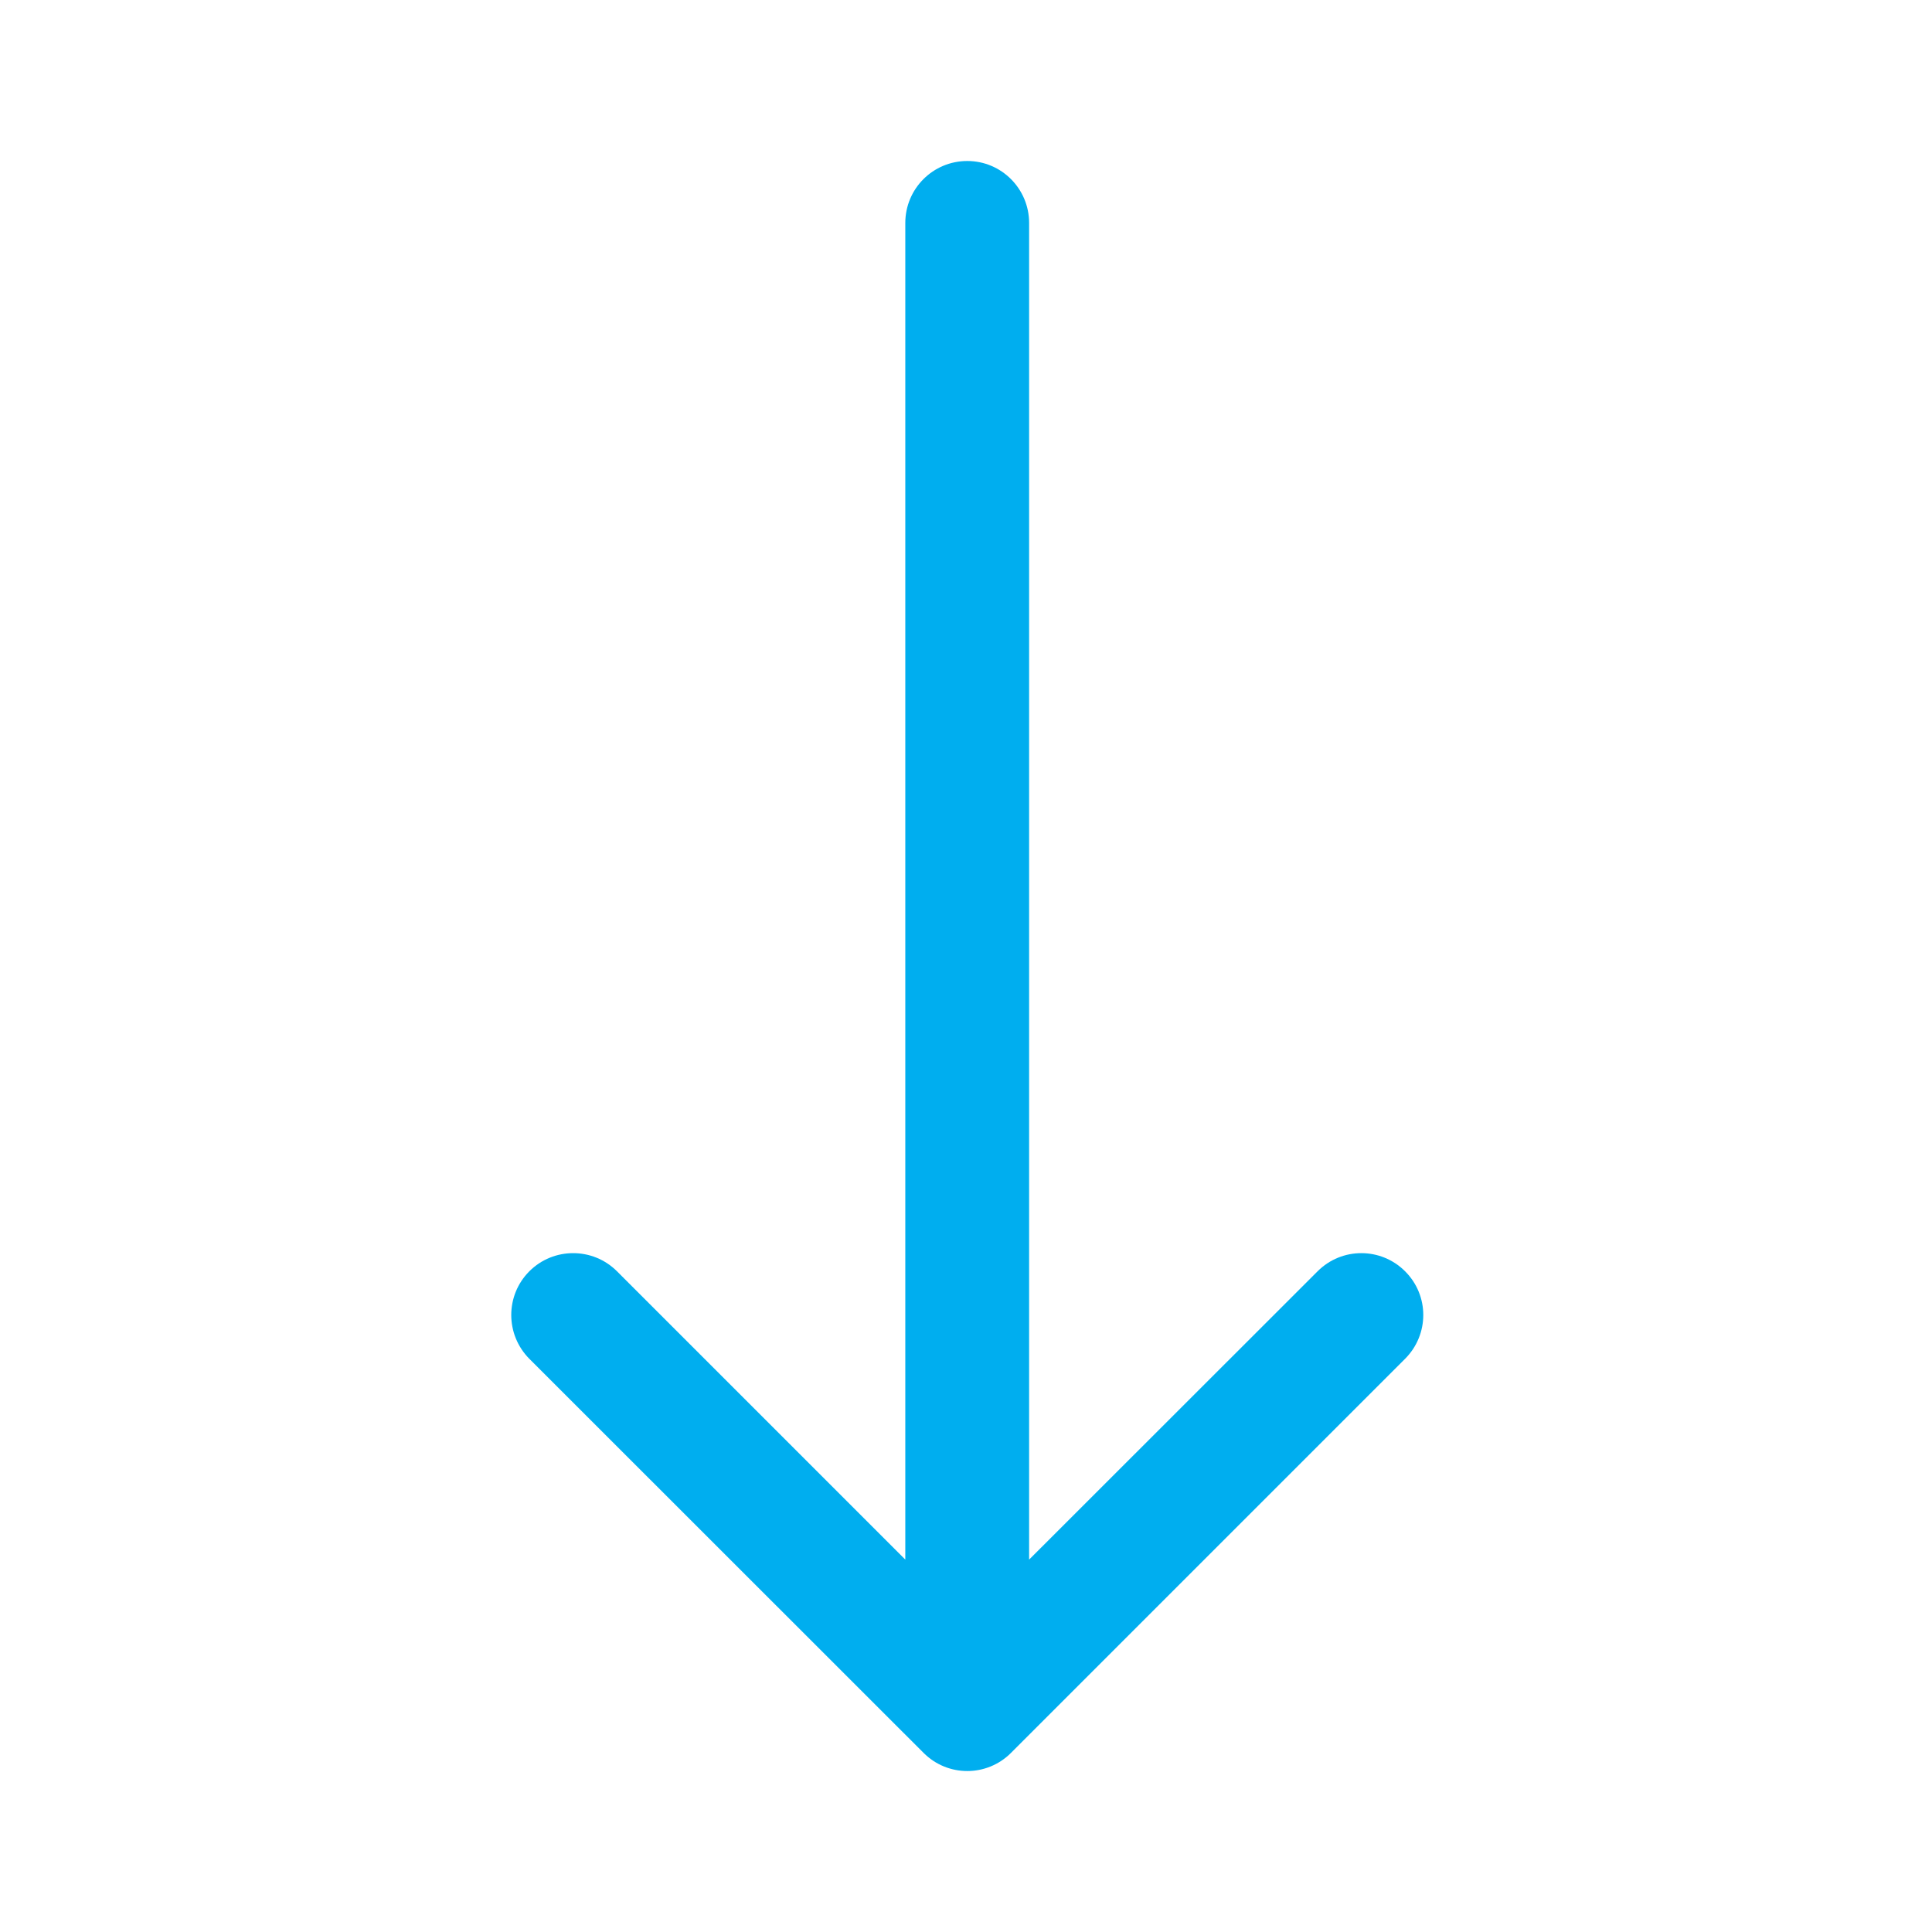 <svg width="12" height="12" viewBox="0 0 12 12" fill="none" xmlns="http://www.w3.org/2000/svg">
<path fill-rule="evenodd" clip-rule="evenodd" d="M8.727 8.44L6.28 10.887C6.13 11.038 5.886 11.038 5.736 10.887L3.288 8.44C3.138 8.289 3.138 8.046 3.288 7.896C3.438 7.746 3.682 7.746 3.832 7.896L5.623 9.687L5.623 1.385C5.623 1.172 5.795 1 6.008 1C6.22 1 6.392 1.172 6.392 1.385L6.392 9.687L8.184 7.896C8.334 7.746 8.577 7.746 8.727 7.896C8.878 8.046 8.878 8.289 8.727 8.44Z" fill="#00AEEF"/>
</svg>
